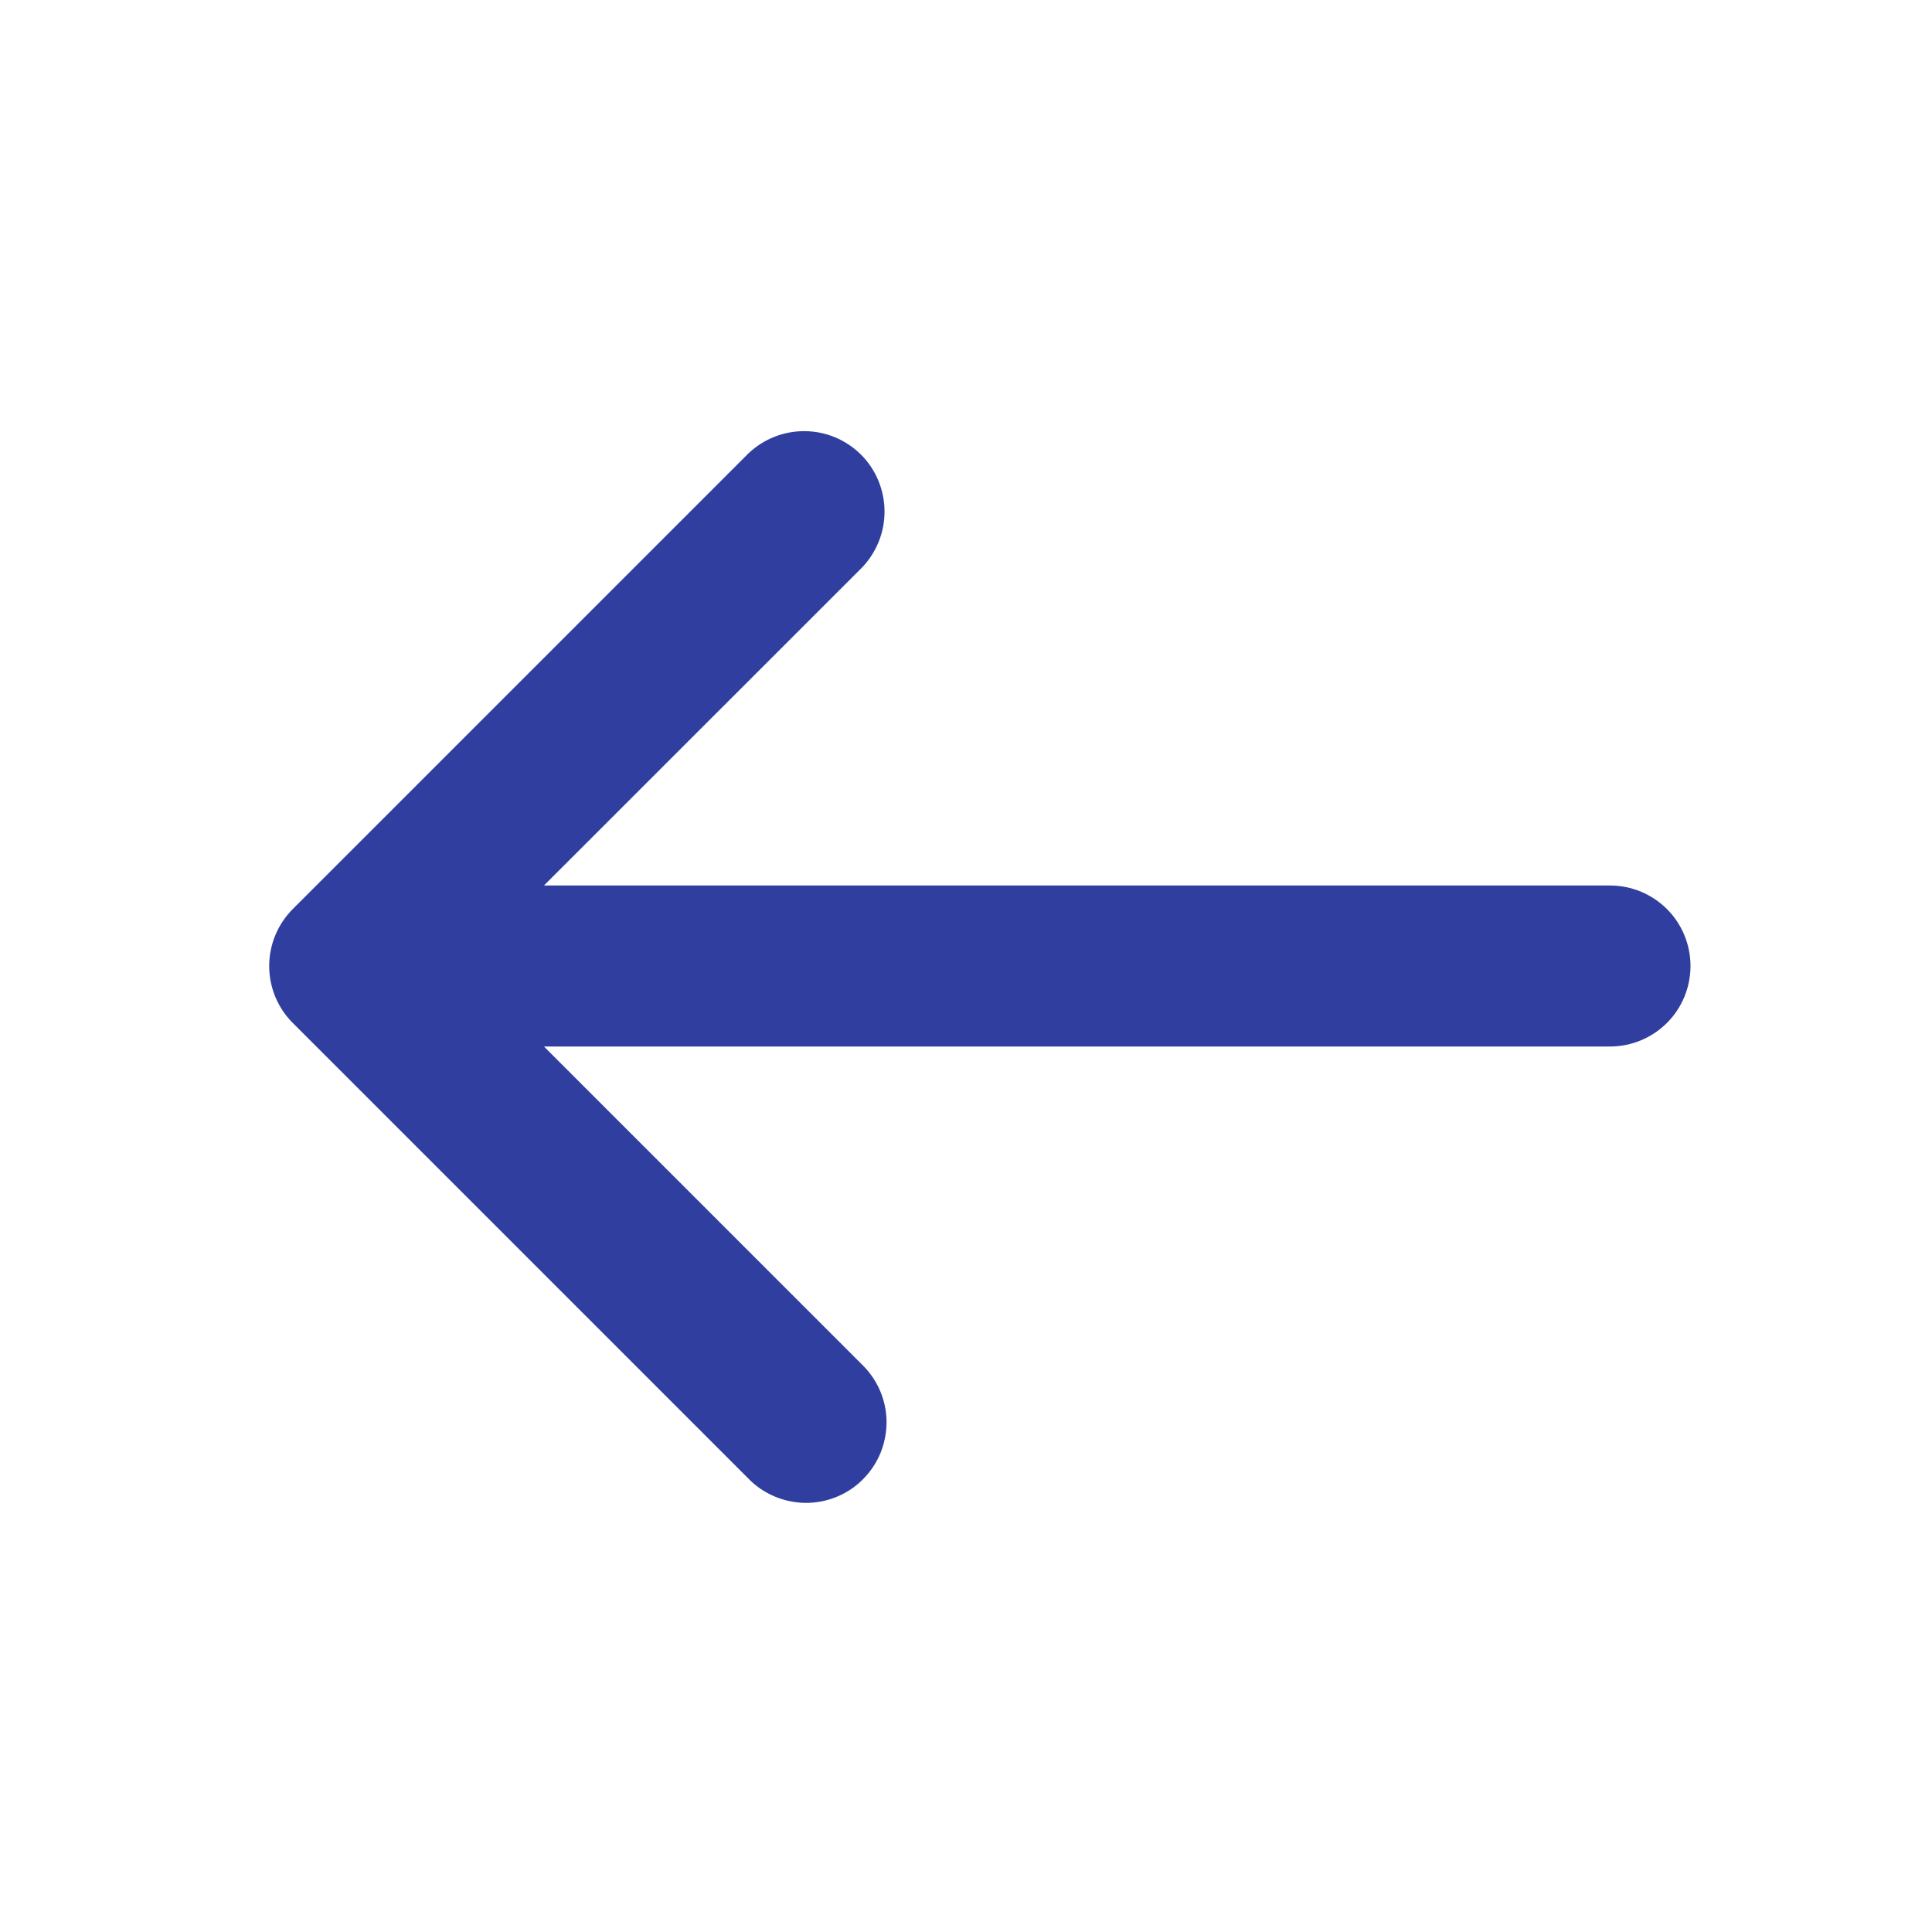 <svg width="18" height="18" viewBox="0 0 18 18" fill="none" xmlns="http://www.w3.org/2000/svg">
<g clip-path="url(#clip0_2697_54573)">
<mask id="mask0_2697_54573" style="mask-type:luminance" maskUnits="userSpaceOnUse" x="0" y="0" width="18" height="18">
<path d="M18 0H0V18H18V0Z" fill="white"/>
</mask>
<g mask="url(#mask0_2697_54573)">
<path d="M2.727 8.47C2.587 8.611 2.508 8.801 2.508 9C2.508 9.199 2.587 9.39 2.727 9.53L6.97 13.773C7.039 13.845 7.122 13.902 7.214 13.941C7.305 13.98 7.404 14.001 7.503 14.002C7.603 14.003 7.701 13.984 7.794 13.946C7.886 13.909 7.97 13.853 8.04 13.782C8.11 13.712 8.166 13.628 8.204 13.536C8.241 13.444 8.26 13.345 8.26 13.246C8.259 13.146 8.238 13.047 8.199 12.956C8.159 12.864 8.102 12.782 8.031 12.713L5.068 9.75H15C15.199 9.75 15.39 9.671 15.531 9.53C15.671 9.39 15.75 9.199 15.75 9C15.75 8.801 15.671 8.61 15.531 8.47C15.39 8.329 15.199 8.25 15 8.25H5.068L8.031 5.288C8.167 5.146 8.243 4.957 8.241 4.76C8.239 4.563 8.161 4.375 8.022 4.236C7.882 4.097 7.694 4.018 7.498 4.017C7.301 4.015 7.112 4.091 6.97 4.227L2.727 8.47Z" fill="#303F9F"/>
</g>
</g>
<defs>
<clipPath id="clip0_2697_54573">
<rect width="18" height="18" fill="white"/>
</clipPath>
</defs>
</svg>
